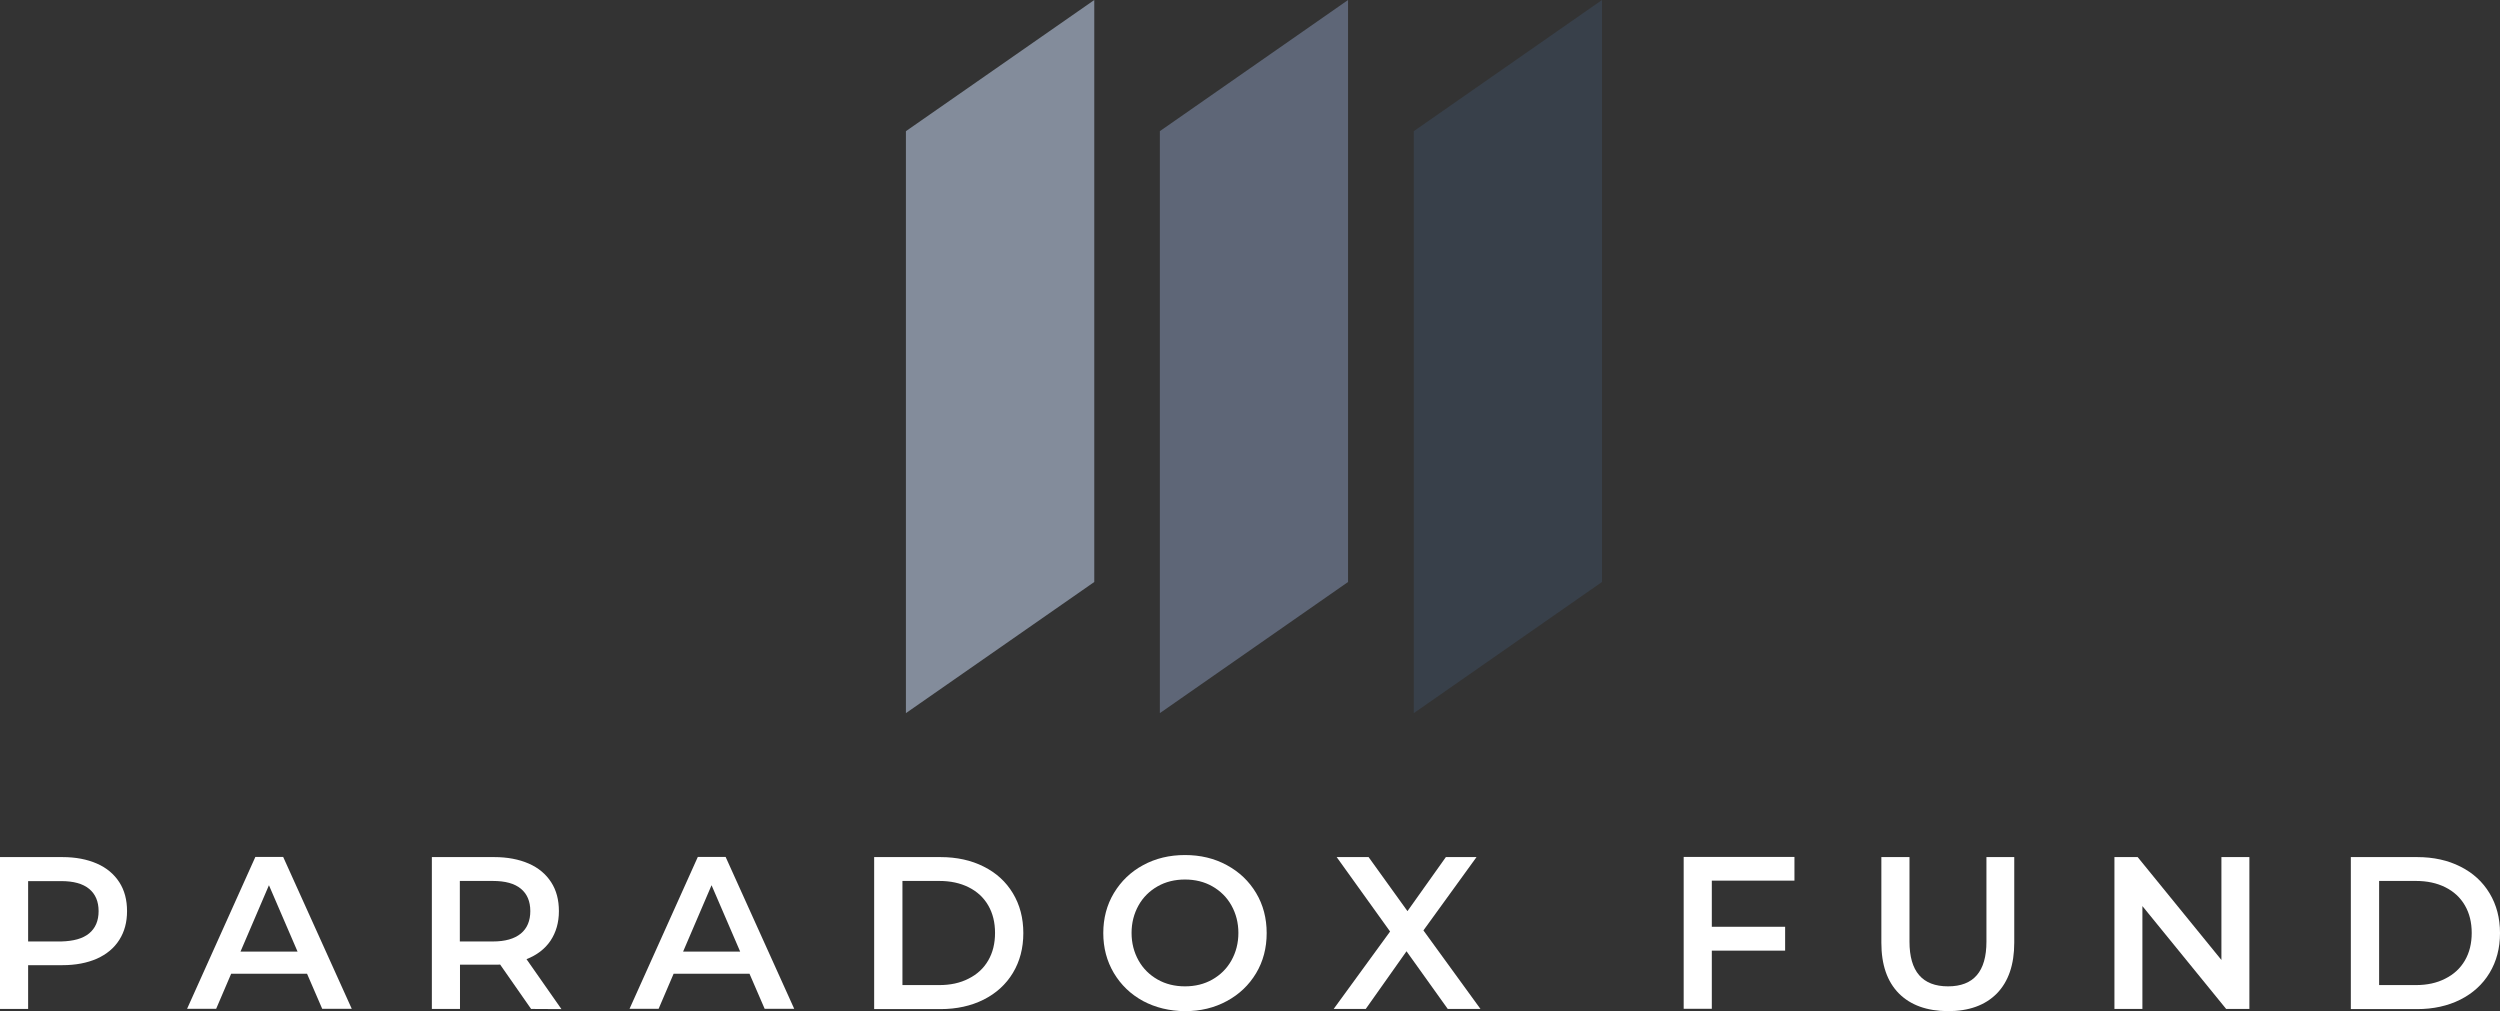 <?xml version="1.0" encoding="utf-8"?>
<!-- Generator: Adobe Illustrator 25.4.2, SVG Export Plug-In . SVG Version: 6.00 Build 0)  -->
<svg version="1.1" id="Layer_1" xmlns="http://www.w3.org/2000/svg" xmlns:xlink="http://www.w3.org/1999/xlink" x="0px" y="0px"
	 viewBox="0 0 1582.1 639.9" style="enable-background:new 0 0 1582.1 639.9;" xml:space="preserve">
<rect x="0" y="0" width="1582.1" height="639.9" fill="#333333" stroke="none"/>
<style type="text/css">
	.st0{fill:#FFFFFF;}
	.st1{fill:#838C9B;}
	.st2{fill:#5E6677;}
	.st3{fill:#38404A;}
</style>
<g>
	<g>
		<path class="st0" d="M61.3,546.5c6.2,2.7,10.9,6.7,14.2,11.8c3.3,5.1,4.9,11.2,4.9,18.3c0,7-1.6,13-4.9,18.2s-8,9.1-14.2,11.9
			c-6.2,2.7-13.4,4.1-21.8,4.1H17.8v27.7H0v-96.1h39.5C47.9,542.4,55.1,543.8,61.3,546.5z M56.4,590.7c4-3.3,6-8,6-14.1
			s-2-10.8-6-14.1c-4-3.3-9.9-4.9-17.7-4.9H17.8v38.2h20.9C46.5,595.6,52.4,594,56.4,590.7z"/>
		<path class="st0" d="M194.3,616.2h-48l-9.5,22.2h-18.4l43.2-96.1h17.6l43.4,96.1h-18.7L194.3,616.2z M188.3,602.2l-18.1-42l-18,42
			H188.3z"/>
		<path class="st0" d="M336.1,638.5l-19.6-28.1c-0.8,0.1-2.1,0.1-3.7,0.1h-21.7v28h-17.8v-96.1h39.5c8.3,0,15.6,1.4,21.8,4.1
			s10.9,6.7,14.2,11.8c3.3,5.1,4.9,11.2,4.9,18.3c0,7.2-1.8,13.4-5.3,18.7c-3.5,5.2-8.6,9.1-15.2,11.7l22.1,31.6L336.1,638.5
			L336.1,638.5z M329.6,562.4c-4-3.3-9.9-4.9-17.7-4.9H291v38.3h20.9c7.8,0,13.7-1.7,17.7-5s6-8.1,6-14.2
			C335.6,570.4,333.6,565.7,329.6,562.4z"/>
		<path class="st0" d="M474.3,616.2h-48l-9.5,22.2h-18.4l43.2-96.1h17.6l43.4,96.1h-18.7L474.3,616.2z M468.4,602.2l-18.1-42l-18,42
			H468.4z"/>
		<path class="st0" d="M553.2,542.4h42c10.2,0,19.4,2,27.3,6c8,4,14.1,9.6,18.5,16.9s6.6,15.7,6.6,25.2s-2.2,17.9-6.6,25.2
			c-4.4,7.3-10.6,12.9-18.5,16.9c-8,4-17.1,6-27.3,6h-42V542.4z M594.4,623.4c7,0,13.2-1.3,18.6-4.1c5.4-2.7,9.5-6.5,12.4-11.5
			s4.3-10.8,4.3-17.4s-1.4-12.4-4.3-17.4c-2.9-5-7-8.8-12.4-11.5s-11.6-4-18.6-4h-23.3v65.9H594.4z"/>
		<path class="st0" d="M723.4,633.5c-7.9-4.3-14-10.2-18.5-17.7c-4.5-7.6-6.7-16-6.7-25.3s2.2-17.8,6.7-25.3s10.7-13.5,18.5-17.7
			c7.9-4.3,16.7-6.4,26.5-6.4s18.6,2.1,26.5,6.4s14,10.1,18.5,17.6s6.7,16,6.7,25.4s-2.2,17.9-6.7,25.4s-10.7,13.4-18.5,17.6
			c-7.9,4.3-16.7,6.4-26.5,6.4C740.1,639.8,731.3,637.7,723.4,633.5z M767.2,619.9c5.1-2.9,9.2-6.9,12.1-12.1s4.4-11,4.4-17.4
			s-1.5-12.2-4.4-17.4c-2.9-5.2-7-9.2-12.1-12.1s-10.9-4.3-17.3-4.3c-6.4,0-12.2,1.4-17.3,4.3s-9.2,6.9-12.1,12.1
			c-2.9,5.2-4.4,11-4.4,17.4s1.5,12.2,4.4,17.4c2.9,5.2,7,9.2,12.1,12.1s10.9,4.3,17.3,4.3C756.3,624.2,762.1,622.8,767.2,619.9z"/>
		<path class="st0" d="M916.2,638.5L890.1,602l-25.8,36.5H844l35.7-49l-33.8-47.1h20.2l24.6,34.2l24.3-34.2h19.4l-33.6,46.4
			l36.1,49.7H916.2z"/>
		<path class="st0" d="M1083.3,557.3v29.2h46.4v15.1h-46.4v36.8h-17.8v-96.1h70.1v15H1083.3z"/>
		<path class="st0" d="M1201.7,628.7c-7.4-7.5-11.1-18.1-11.1-32.1v-54.2h17.8v53.5c0,18.8,8.1,28.3,24.4,28.3
			c16.2,0,24.3-9.4,24.3-28.3v-53.5h17.6v54.2c0,13.9-3.7,24.6-11,32.1c-7.4,7.5-17.7,11.2-31,11.2
			C1219.4,639.8,1209.1,636.1,1201.7,628.7z"/>
		<path class="st0" d="M1423.5,542.4v96.1h-14.7l-53-65.1v65.1h-17.7v-96.1h14.7l53,65.1v-65.1H1423.5z"/>
		<path class="st0" d="M1487.7,542.4h42c10.3,0,19.4,2,27.3,6c8,4,14.1,9.6,18.5,16.9s6.6,15.7,6.6,25.2s-2.2,17.9-6.6,25.2
			c-4.4,7.3-10.6,12.9-18.5,16.9c-8,4-17.1,6-27.3,6h-42V542.4z M1528.9,623.4c7,0,13.2-1.3,18.6-4.1c5.4-2.7,9.5-6.5,12.4-11.5
			s4.3-10.8,4.3-17.4s-1.4-12.4-4.3-17.4s-7-8.8-12.4-11.5s-11.6-4-18.6-4h-23.3v65.9H1528.9z"/>
	</g>
	<g>
		<polygon class="st1" points="692.5,368.3 573.3,451.3 573.3,83 692.5,0 		"/>
		<polygon class="st2" points="853.1,368.3 734,451.3 734,83 853.1,0 		"/>
		<polygon class="st3" points="1013.8,368.3 894.7,451.3 894.7,83 1013.8,0 		"/>
	</g>
</g>
</svg>
